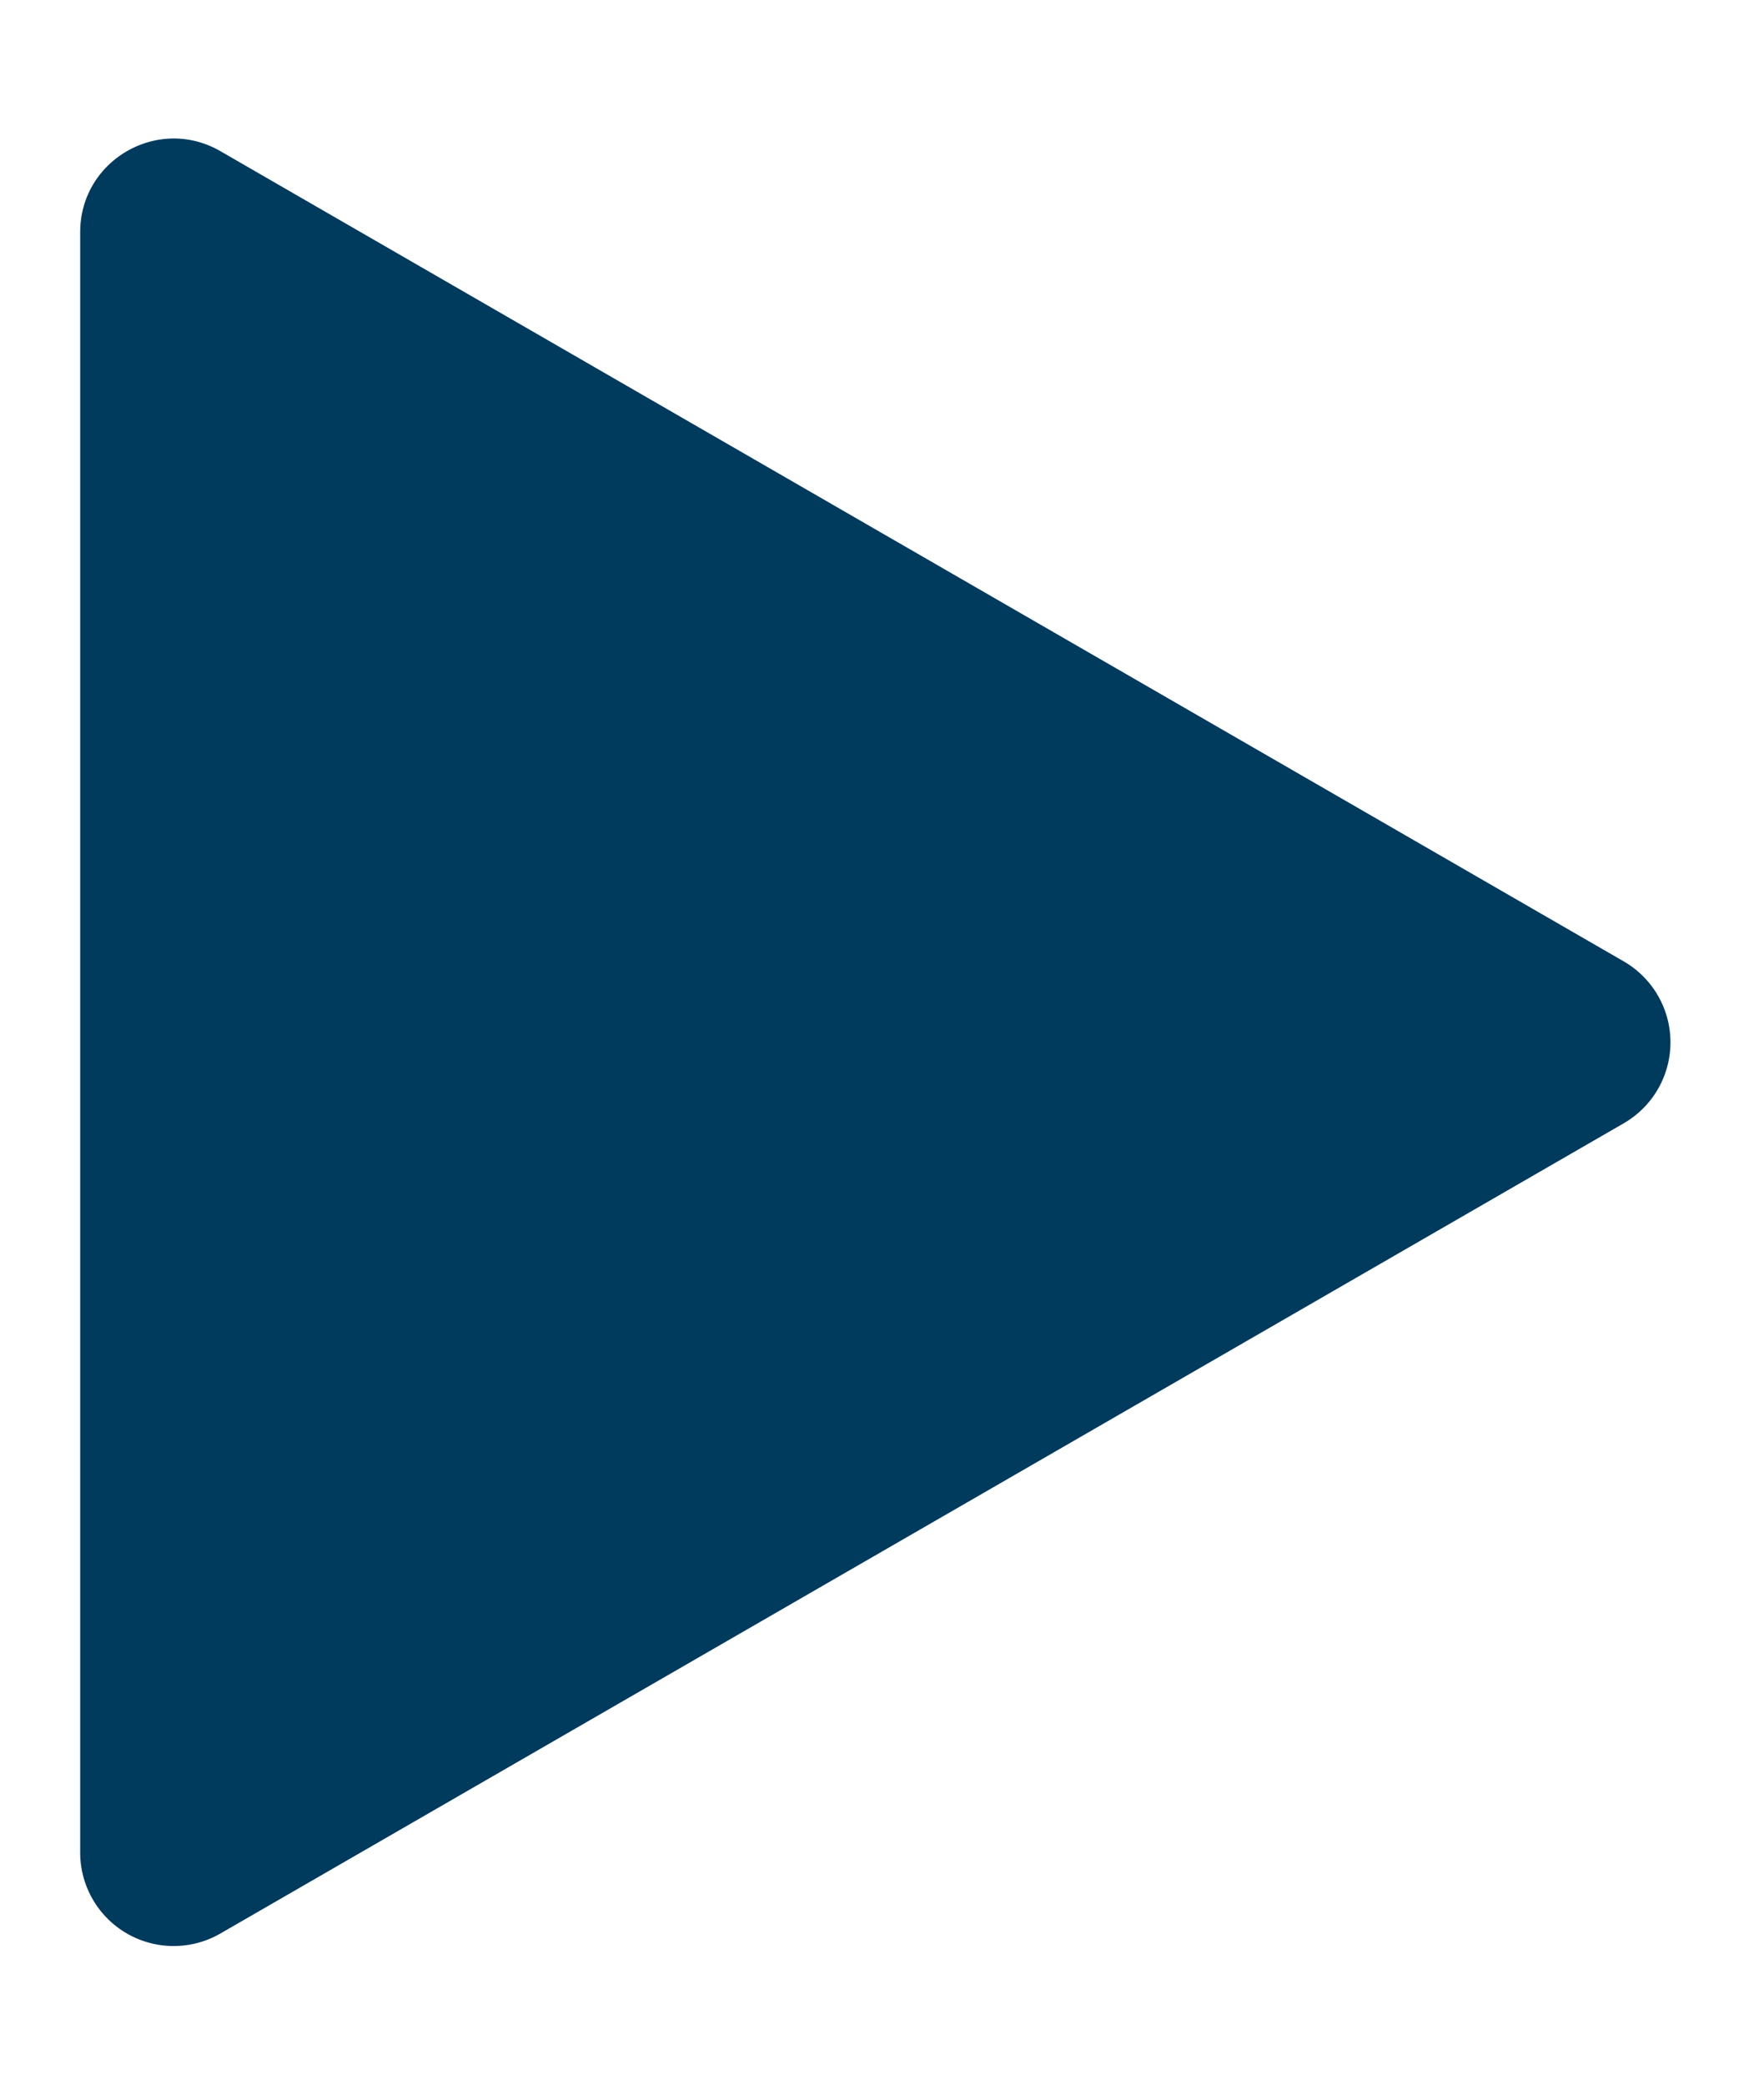 <svg width="11" height="13" fill="#003a5d" xmlns="http://www.w3.org/2000/svg"><path d="M10.125 5.995a.583.583 0 010 1.01l-8.75 5.052a.583.583 0 01-.875-.505V1.448c0-.449.486-.73.875-.505l8.75 5.052z" fill="#003A5D"/></svg>